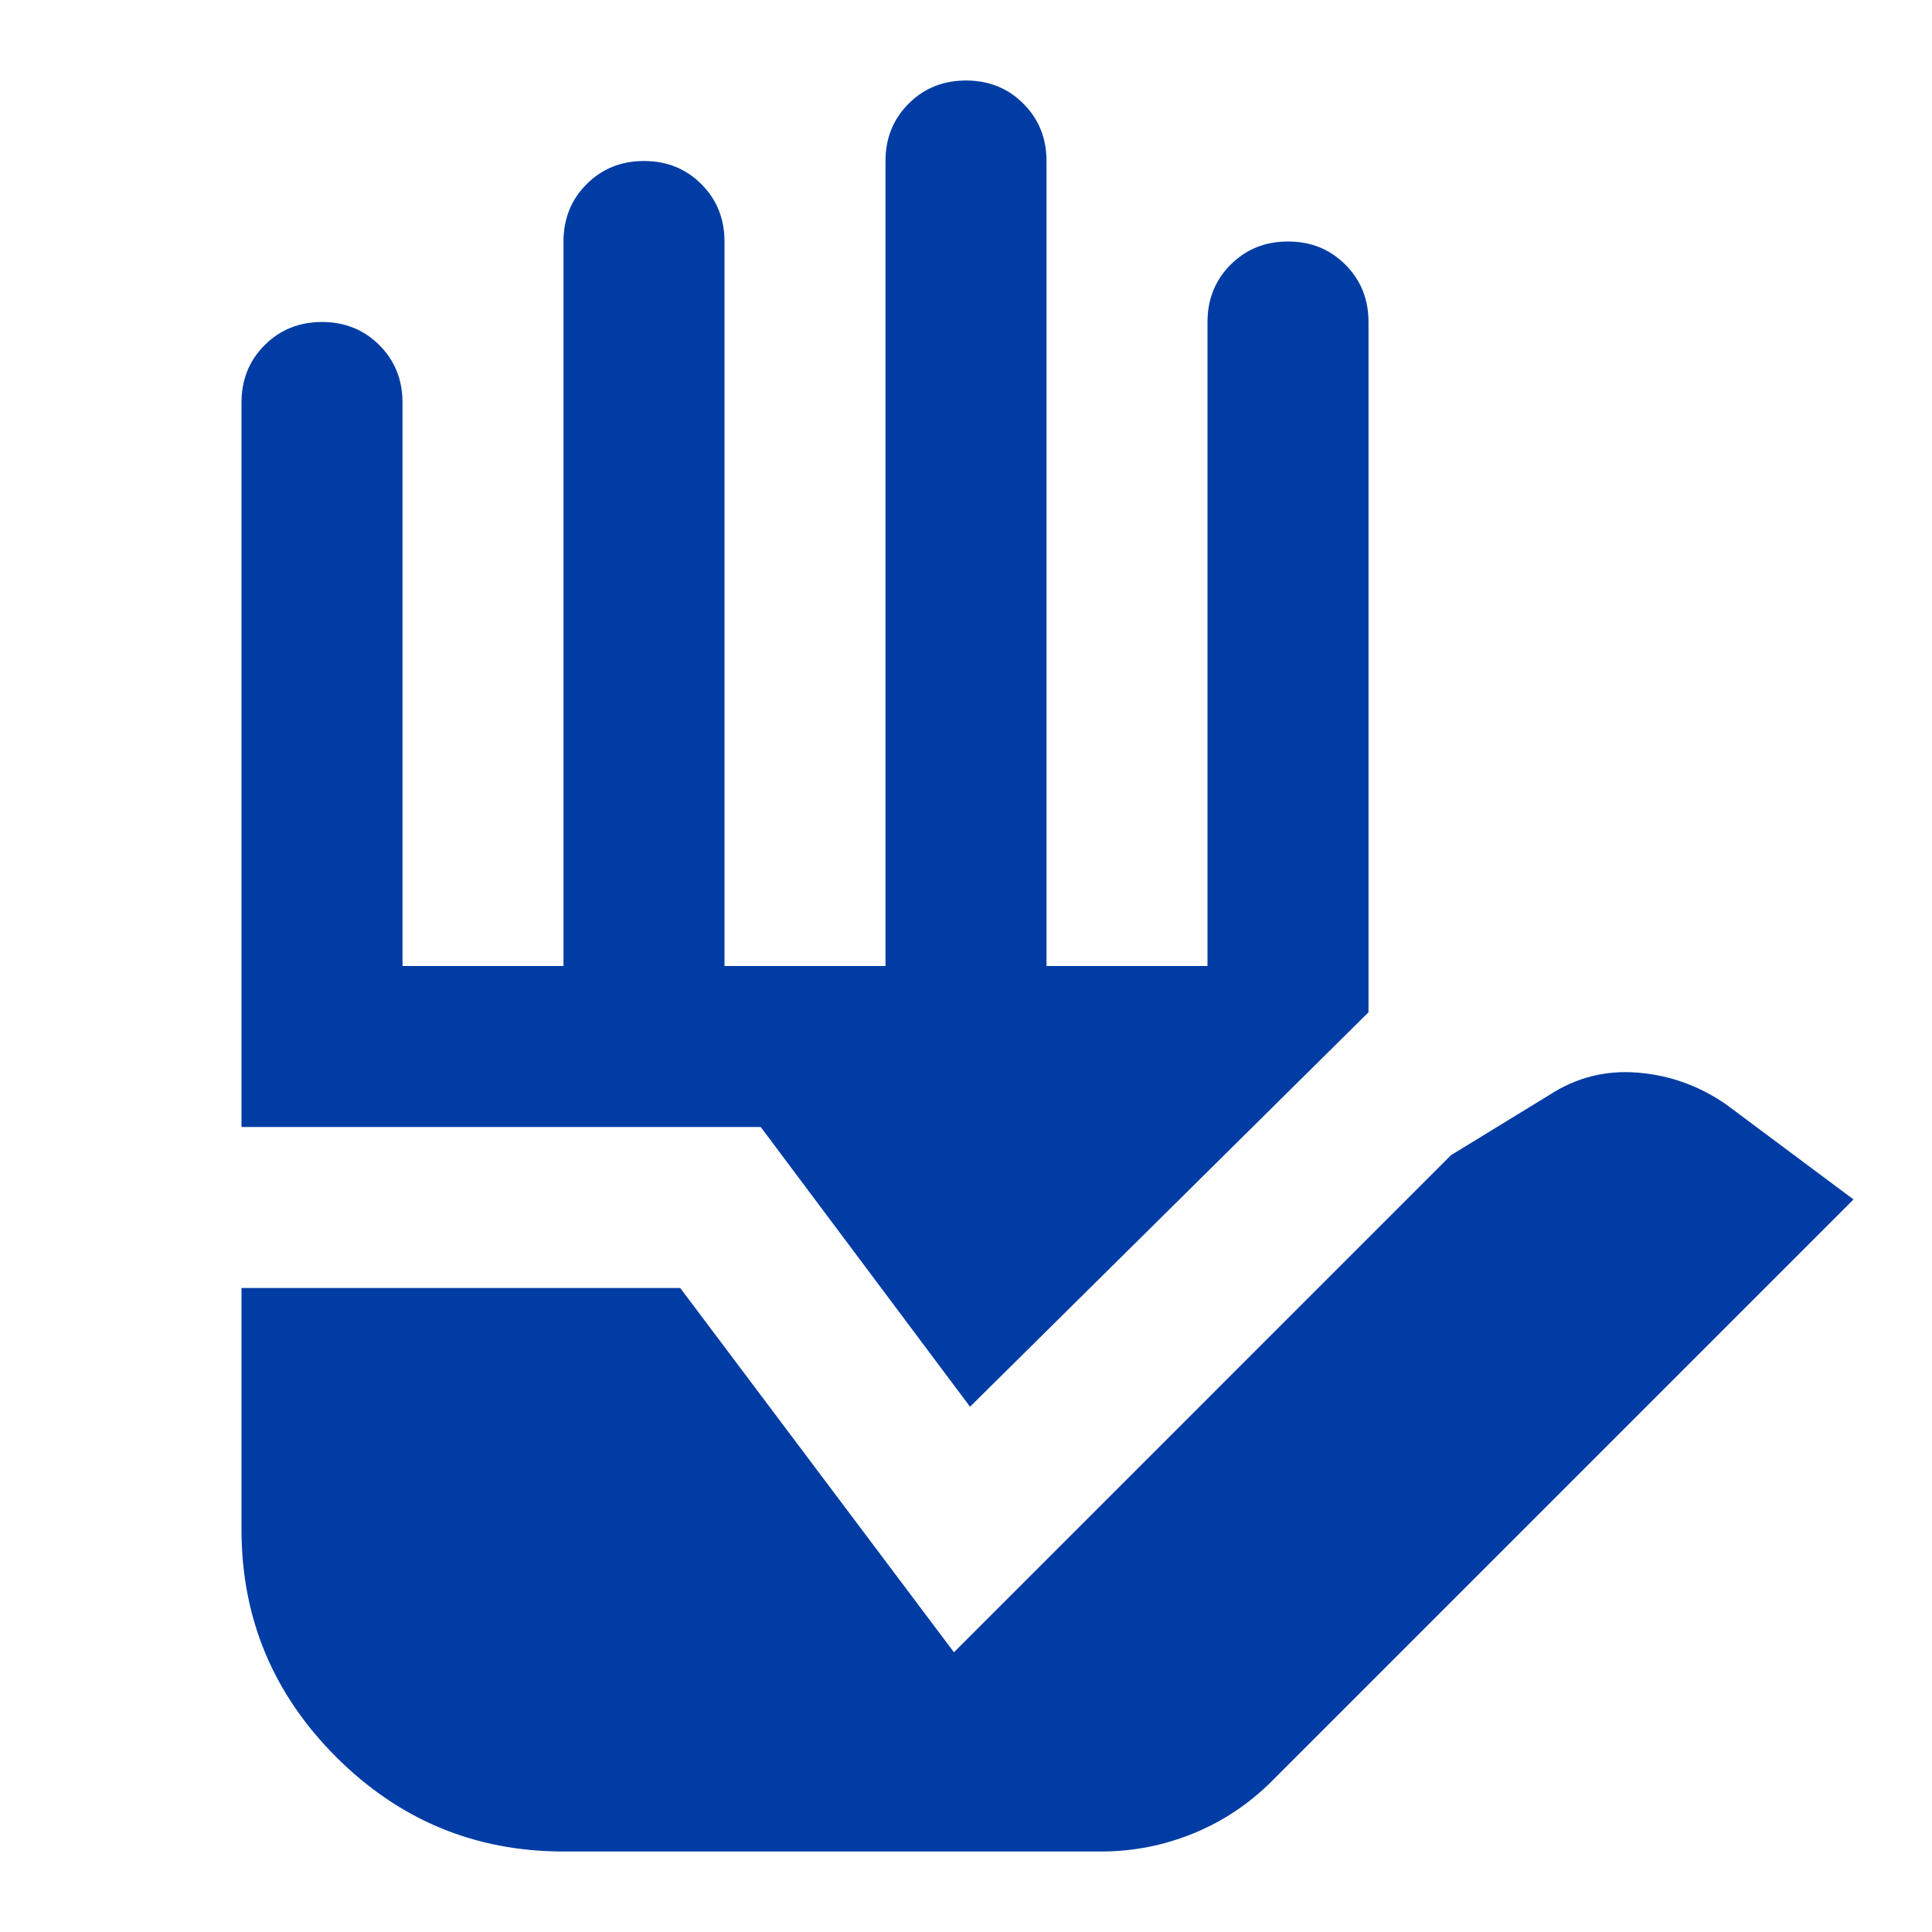 <svg width="90" height="90" viewBox="0 0 90 90" fill="none" xmlns="http://www.w3.org/2000/svg">
<mask id="mask0_11650_14454" style="mask-type:alpha" maskUnits="userSpaceOnUse" x="0" y="0" width="90" height="90">
<rect width="90" height="90" fill="#013CA4"/>
</mask>
<g mask="url(#mask0_11650_14454)">
<path d="M26.25 86.25C22.125 86.25 18.594 84.781 15.656 81.844C12.719 78.906 11.25 75.375 11.25 71.25V60H31.688L44.438 76.969L67.594 53.812L72.188 51C73.438 50.188 74.812 49.844 76.312 49.969C77.812 50.094 79.188 50.594 80.438 51.469L86.344 55.875L59.25 82.969C58.188 84.031 56.969 84.844 55.594 85.406C54.219 85.969 52.781 86.25 51.281 86.25H26.25ZM11.25 52.5V18.75C11.25 17.688 11.609 16.797 12.328 16.078C13.047 15.359 13.938 15 15 15C16.062 15 16.953 15.359 17.672 16.078C18.391 16.797 18.75 17.688 18.75 18.75V45H26.25V11.25C26.25 10.188 26.609 9.297 27.328 8.578C28.047 7.859 28.938 7.5 30 7.5C31.062 7.5 31.953 7.859 32.672 8.578C33.391 9.297 33.75 10.188 33.75 11.25V45H41.25V7.5C41.25 6.438 41.609 5.547 42.328 4.828C43.047 4.109 43.938 3.75 45 3.75C46.062 3.75 46.953 4.109 47.672 4.828C48.391 5.547 48.75 6.438 48.75 7.5V45H56.25V15C56.25 13.938 56.609 13.047 57.328 12.328C58.047 11.609 58.938 11.25 60 11.25C61.062 11.25 61.953 11.609 62.672 12.328C63.391 13.047 63.75 13.938 63.75 15V47.156L45.188 65.531L35.438 52.5H11.25Z" fill="#013CA4"/>
</g>
</svg>
